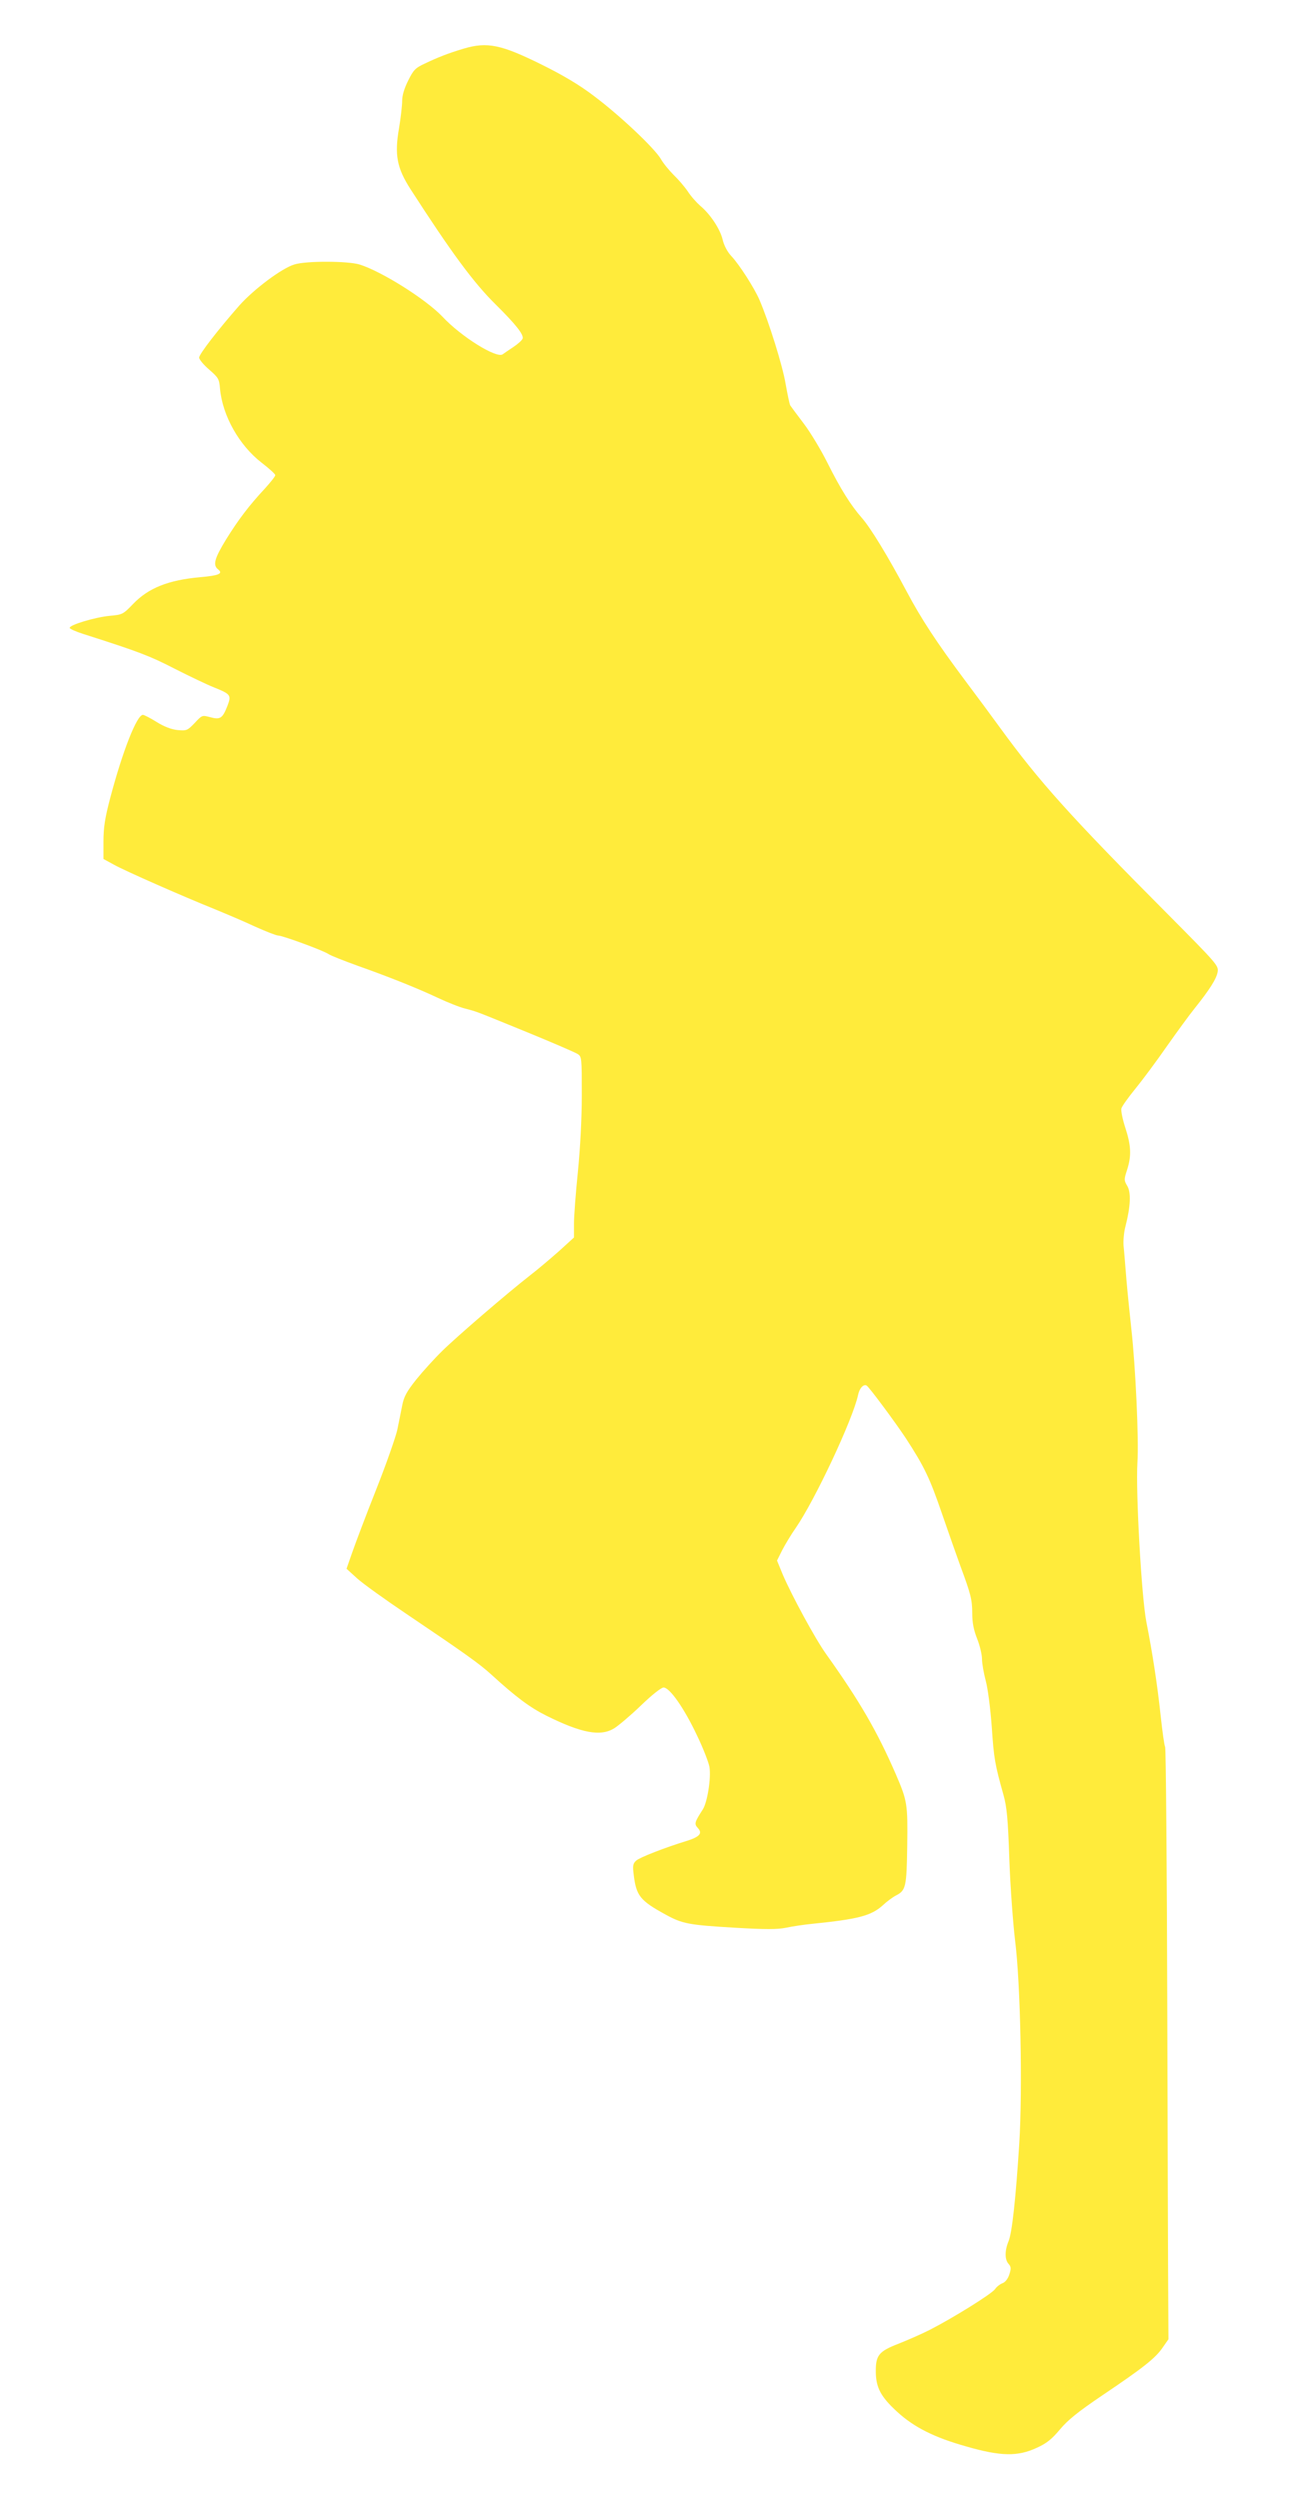 <?xml version="1.0" standalone="no"?>
<!DOCTYPE svg PUBLIC "-//W3C//DTD SVG 20010904//EN"
 "http://www.w3.org/TR/2001/REC-SVG-20010904/DTD/svg10.dtd">
<svg version="1.0" xmlns="http://www.w3.org/2000/svg"
 width="671pt" height="1280pt" viewBox="0 0 671 1280"
 preserveAspectRatio="xMidYMid meet">
<g transform="translate(0,1280) scale(0.1,-0.1)"
fill="#ffeb3b" stroke="none">
<path d="M2375 12551 c-80 -24 -131 -44 -198 -76 -50 -23 -59 -33 -86 -87 -20
-40 -31 -76 -31 -104 0 -23 -7 -86 -16 -140 -24 -137 -11 -204 59 -313 209
-324 323 -479 437 -591 102 -101 144 -154 137 -174 -4 -9 -25 -28 -48 -43 -23
-15 -47 -32 -54 -37 -31 -23 -213 90 -309 193 -86 90 -312 232 -425 267 -61
18 -273 19 -333 0 -64 -19 -207 -126 -282 -210 -108 -123 -206 -249 -206 -267
0 -9 23 -37 51 -61 48 -42 52 -48 56 -99 13 -138 98 -289 213 -378 39 -30 70
-58 70 -64 0 -6 -24 -36 -52 -67 -83 -89 -138 -162 -200 -262 -60 -98 -69
-132 -40 -154 26 -21 2 -31 -92 -39 -164 -15 -265 -55 -344 -137 -52 -54 -55
-55 -120 -61 -75 -7 -208 -47 -205 -62 1 -5 32 -19 70 -31 285 -91 340 -112
468 -178 77 -39 167 -82 200 -95 87 -35 91 -40 70 -95 -25 -64 -37 -72 -88
-58 -42 11 -42 11 -80 -30 -37 -38 -41 -40 -86 -36 -32 3 -69 17 -108 41 -33
21 -65 37 -71 37 -31 0 -104 -186 -167 -424 -28 -106 -35 -154 -35 -225 l0
-89 55 -30 c60 -33 351 -161 515 -227 58 -24 151 -63 206 -89 56 -25 109 -46
119 -46 22 0 230 -76 258 -95 12 -8 78 -34 147 -59 164 -58 311 -117 415 -166
47 -22 109 -47 138 -54 64 -17 45 -10 322 -123 127 -52 240 -101 253 -109 22
-14 22 -18 22 -212 0 -123 -8 -270 -20 -392 -11 -107 -20 -227 -20 -266 l0
-70 -77 -70 c-43 -38 -109 -94 -148 -124 -113 -88 -374 -312 -450 -387 -38
-37 -98 -103 -132 -145 -50 -63 -64 -88 -73 -135 -6 -32 -18 -88 -25 -124 -8
-36 -56 -174 -108 -305 -52 -131 -107 -277 -123 -323 l-29 -83 55 -50 c30 -27
143 -108 250 -180 301 -203 377 -257 438 -313 125 -114 196 -167 280 -209 181
-90 278 -108 348 -65 21 13 83 65 136 116 58 56 105 93 117 93 31 0 105 -105
171 -245 32 -66 60 -139 64 -162 9 -58 -11 -181 -34 -217 -43 -67 -45 -74 -25
-96 24 -26 9 -44 -53 -64 -118 -36 -245 -86 -263 -102 -17 -15 -19 -26 -13
-73 13 -107 32 -132 164 -204 86 -47 118 -53 356 -67 154 -9 215 -9 260 0 32
7 93 16 134 20 236 24 302 41 362 95 20 19 50 41 67 50 51 26 55 43 58 255 3
215 0 230 -58 365 -96 221 -186 376 -358 617 -55 77 -175 298 -221 405 l-30
73 26 52 c15 29 46 81 70 115 98 142 292 555 319 680 7 35 28 58 44 49 14 -9
146 -187 201 -270 95 -146 123 -205 185 -386 35 -102 78 -223 95 -270 52 -140
60 -170 60 -240 0 -47 7 -85 25 -130 14 -35 25 -82 25 -105 0 -22 9 -72 19
-110 11 -40 24 -142 31 -237 11 -163 16 -191 60 -348 17 -61 23 -121 30 -330
5 -140 19 -329 30 -420 27 -216 38 -754 21 -1033 -18 -284 -37 -459 -55 -502
-20 -48 -20 -94 0 -116 13 -15 14 -23 4 -54 -7 -22 -21 -40 -35 -45 -13 -5
-30 -18 -38 -30 -17 -25 -221 -151 -335 -209 -43 -22 -115 -53 -160 -71 -101
-39 -117 -59 -116 -145 1 -80 26 -127 109 -203 87 -80 191 -132 355 -178 177
-51 263 -52 360 -7 51 23 77 44 119 94 41 49 92 90 216 174 211 142 273 191
310 245 l30 43 -1 186 c-1 102 -3 782 -5 1511 -2 729 -7 1330 -11 1336 -4 5
-14 77 -23 160 -17 159 -41 316 -73 479 -25 127 -55 665 -46 816 8 117 -10
498 -31 684 -7 66 -19 179 -25 250 -6 72 -12 151 -15 177 -2 26 2 71 10 100
26 101 29 173 9 206 -17 29 -17 33 -1 82 23 72 21 124 -9 216 -14 43 -23 87
-20 99 3 11 35 56 71 100 36 44 109 142 161 217 53 75 117 163 143 195 76 95
112 151 118 187 5 32 -3 41 -249 289 -505 507 -664 684 -867 963 -40 55 -119
162 -177 239 -145 194 -224 314 -299 455 -99 186 -186 328 -231 379 -56 64
-108 146 -176 282 -32 64 -86 154 -120 199 -35 46 -66 88 -70 94 -4 6 -14 56
-24 111 -15 91 -85 316 -134 430 -26 60 -103 181 -145 225 -20 22 -37 54 -44
85 -13 53 -63 129 -115 172 -18 16 -47 48 -63 73 -17 25 -50 63 -73 85 -22 22
-52 58 -65 81 -33 56 -211 224 -342 322 -73 56 -159 107 -268 161 -208 103
-279 118 -400 82z"/>
</g>
</svg>
